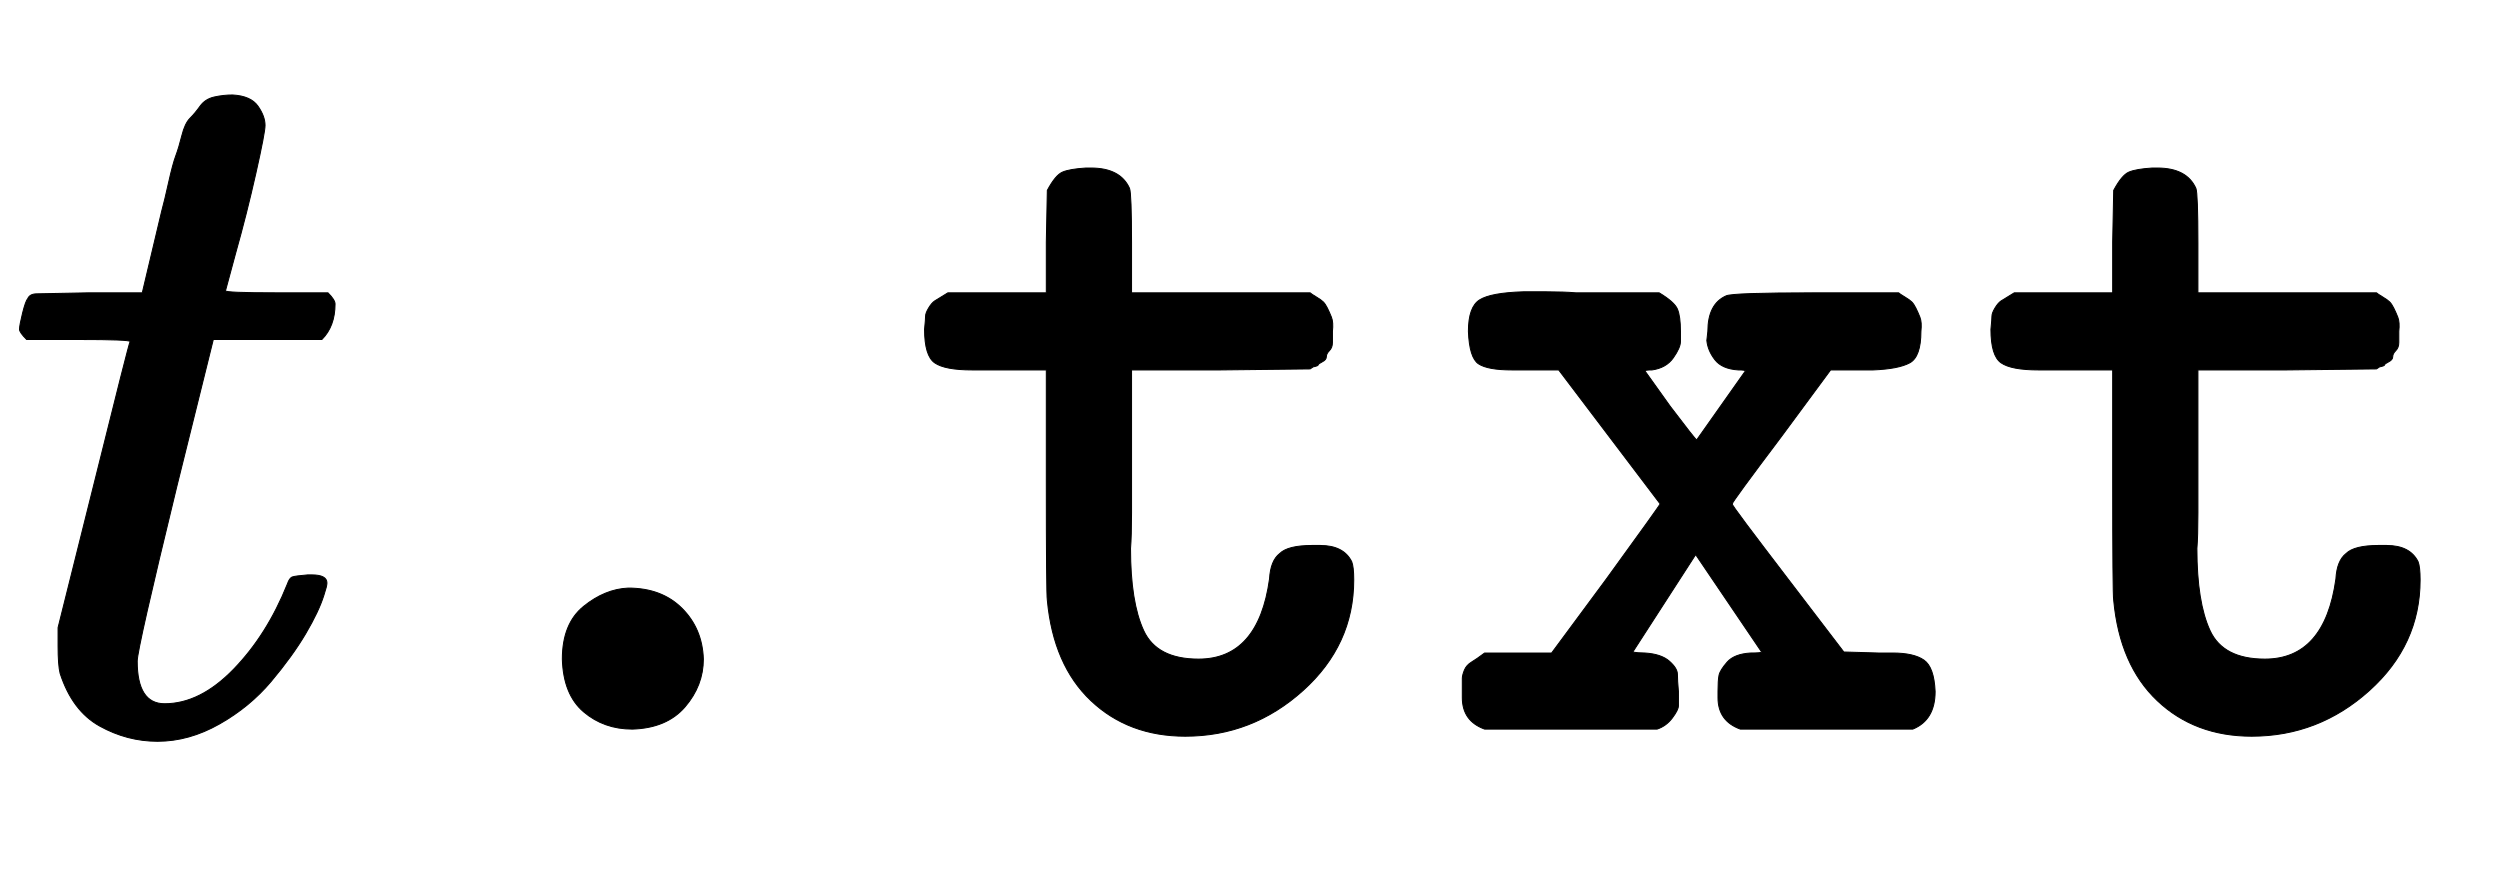<svg xmlns:xlink="http://www.w3.org/1999/xlink" width="5.722ex" height="2.009ex" style="vertical-align:-.338ex" viewBox="0 -719.6 2463.5 865.1" xmlns="http://www.w3.org/2000/svg" aria-labelledby="MathJax-SVG-1-Title"><defs aria-hidden="true"><path stroke-width="1" id="a" d="M26 385q-7 7-7 10 0 4 3 16t5 14q2 5 9 5t51 1h53l19 80q3 11 7 29t7 26 6 20 8 17 10 12 14 9 18 2q18-1 25-11t7-19q0-7-9-47t-20-79l-10-37q0-2 50-2h51q7-7 7-11 0-22-13-35H210l-36-145Q135 80 135 68q0-42 27-42 35 0 68 34t53 84q2 6 5 7t15 2h4q15 0 15-8 0-3-3-12-5-16-18-38t-34-47-51-42-61-17q-30 0-57 15T59 56q-2 8-2 27v18l35 140q35 141 36 142 0 2-51 2H26z"/><path stroke-width="1" id="b" d="M193 70q0 35 21 52t44 18q33 0 53-20t21-50q0-26-18-47T262 1q-28 0-48 17t-21 52z"/><path stroke-width="1" id="c" d="M25 395q1 10 1 13t3 8 6 7 13 8h97v50l1 51q8 15 15 18t23 4h5q29 0 38-20 2-5 2-54v-49h176q1-1 6-4t7-5 4-6 4-9 1-14v-11q0-5-3-8t-3-6-4-5-4-3-5-2l-3-2-88-1h-88V249v-35q0-23-1-35 0-53 13-81t54-28q59 0 70 79 1 18 10 25 8 8 32 8h8q23 0 31-16 2-5 2-18 0-64-50-109T282-6q-56 0-93 35t-43 99q-1 6-1 119v108H72q-27 0-37 7t-10 33z"/><path stroke-width="1" id="d" d="M35 393q0 24 11 31t43 8h23q17 0 29-1h82q15-9 18-16t3-22v-10q0-6-7-16t-21-12q-7 0-7-1l25-35q25-33 26-33l48 68q0 1-7 1-16 1-23 10t-8 19l1 9q0 27 18 35 6 3 87 3h83q1-1 6-4t7-5 4-6 4-9 1-14q0-25-11-31t-36-7h-42l-48-65q-49-65-49-67-1 0 14-20t41-54l55-72 34-1h14q21 0 31-7t11-31q0-28-22-37H303q-22 8-22 31v6q0 11 1 16t8 13 23 9q11 0 11 1l-65 96-62-96q5-1 12-1 16-1 24-8t8-13 1-17V24q0-4-6-12T221 1H51Q29 9 29 32v19q0 3 2 8t7 8 13 9h66l54 73q53 73 53 74L124 355H78q-24 0-33 6t-10 32z"/></defs><g stroke="currentColor" fill="currentColor" stroke-width="0" transform="matrix(1 0 0 -1 0 0)" aria-hidden="true"><use xlink:href="#a"/><g transform="translate(361,0)"><use xlink:href="#b"/><use xlink:href="#c" x="525"/><use xlink:href="#d" x="1051"/><use xlink:href="#c" x="1576"/></g></g></svg>